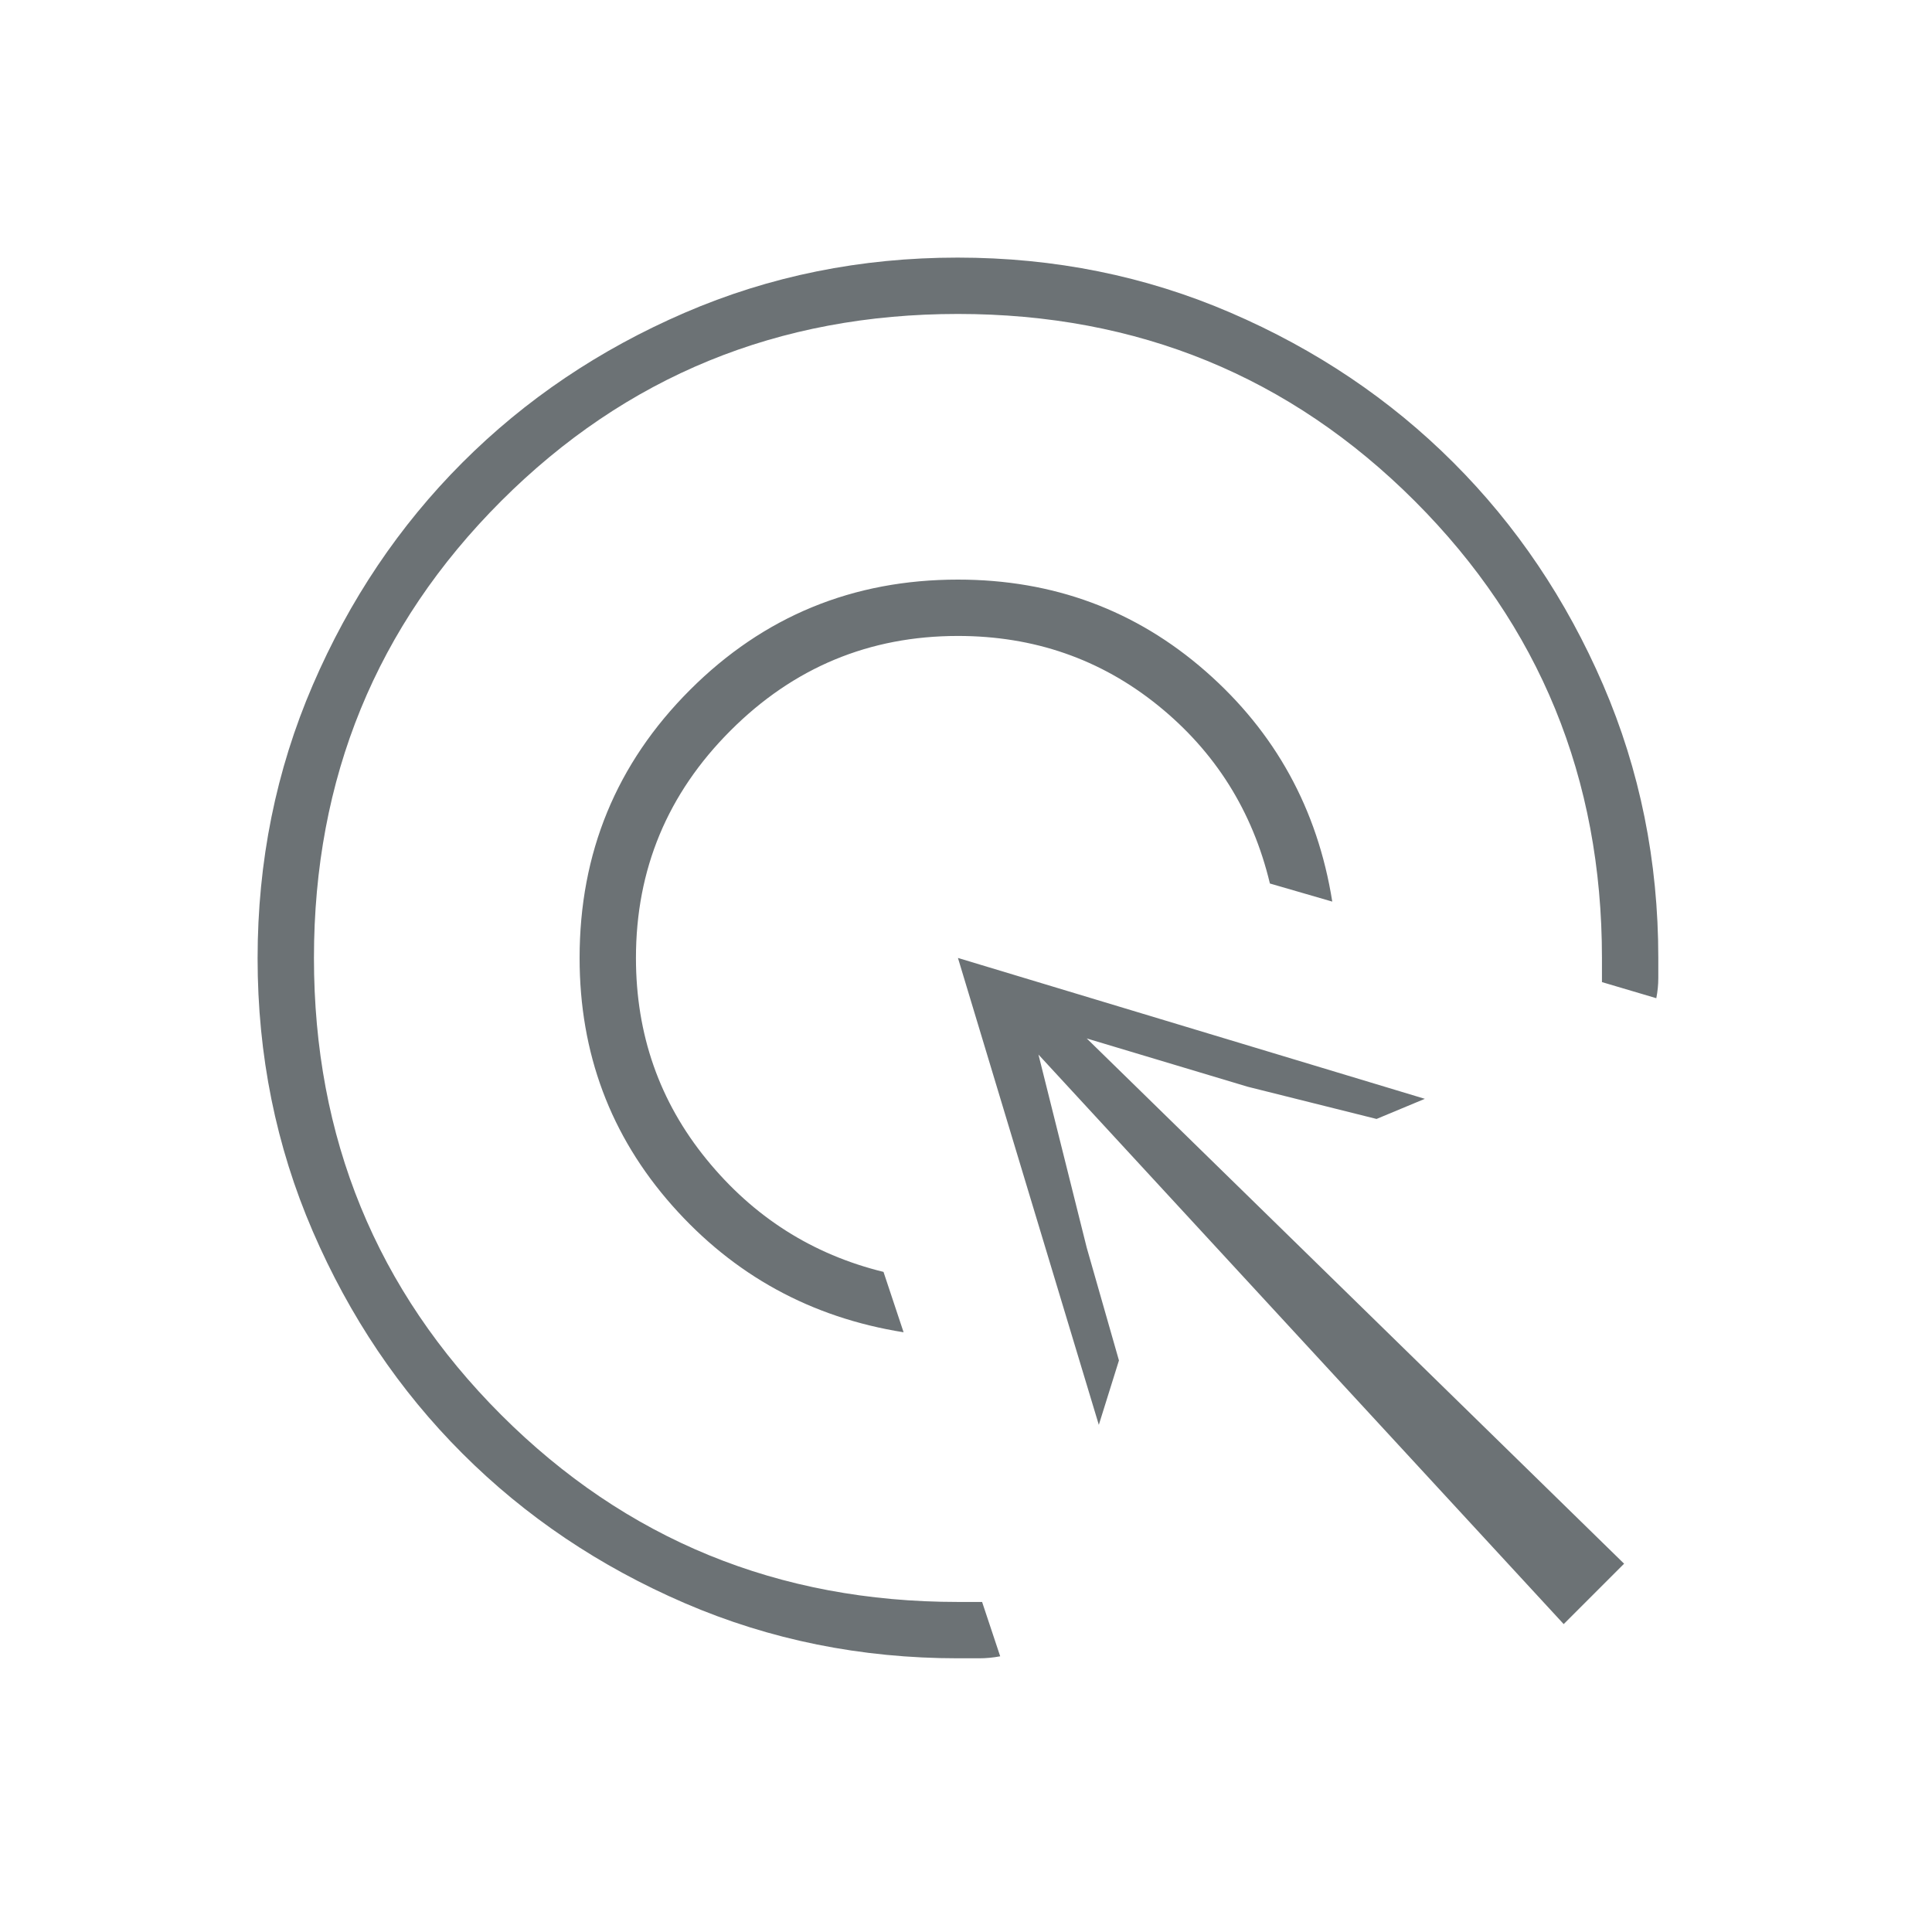 <svg width="60" height="60" viewBox="0 0 60 60" fill="none" xmlns="http://www.w3.org/2000/svg">
<path d="M28.062 41.375C25.188 40.917 22.792 39.604 20.875 37.438C18.958 35.271 18 32.708 18 29.75C18 26.486 19.142 23.712 21.427 21.427C23.712 19.142 26.486 18 29.75 18C32.708 18 35.271 18.948 37.438 20.844C39.604 22.74 40.917 25.125 41.375 28L39.438 27.438C38.899 25.188 37.74 23.344 35.96 21.906C34.18 20.469 32.11 19.75 29.75 19.75C27 19.75 24.646 20.729 22.688 22.688C20.729 24.646 19.75 27 19.75 29.75C19.75 32.125 20.479 34.208 21.938 36C23.396 37.792 25.229 38.958 27.438 39.5L28.062 41.375ZM31.062 51.438C30.844 51.479 30.625 51.5 30.406 51.5H29.75C26.741 51.5 23.914 50.929 21.267 49.788C18.621 48.647 16.319 47.098 14.362 45.141C12.404 43.185 10.855 40.884 9.713 38.239C8.571 35.594 8 32.768 8 29.761C8 26.753 8.571 23.926 9.712 21.277C10.853 18.629 12.402 16.326 14.359 14.367C16.315 12.408 18.616 10.857 21.261 9.714C23.906 8.571 26.732 8 29.739 8C32.746 8 35.574 8.571 38.222 9.713C40.871 10.855 43.174 12.404 45.133 14.362C47.092 16.319 48.643 18.621 49.786 21.267C50.928 23.914 51.5 26.741 51.5 29.75V30.375C51.5 30.583 51.479 30.792 51.438 31L49.75 30.5V29.75C49.75 24.167 47.812 19.438 43.938 15.562C40.062 11.688 35.333 9.75 29.75 9.75C24.167 9.75 19.438 11.688 15.562 15.562C11.688 19.438 9.75 24.167 9.75 29.75C9.75 35.333 11.688 40.062 15.562 43.938C19.438 47.812 24.167 49.75 29.75 49.75H30.5L31.062 51.438ZM48.562 50.438L32.25 32.75L33.75 38.75L34.75 42.25L34.125 44.25L29.75 29.75L44.25 34.125L42.75 34.75L38.75 33.75L33.75 32.25L50.438 48.562L48.562 50.438Z" fill="#6C7275"/>
</svg>
